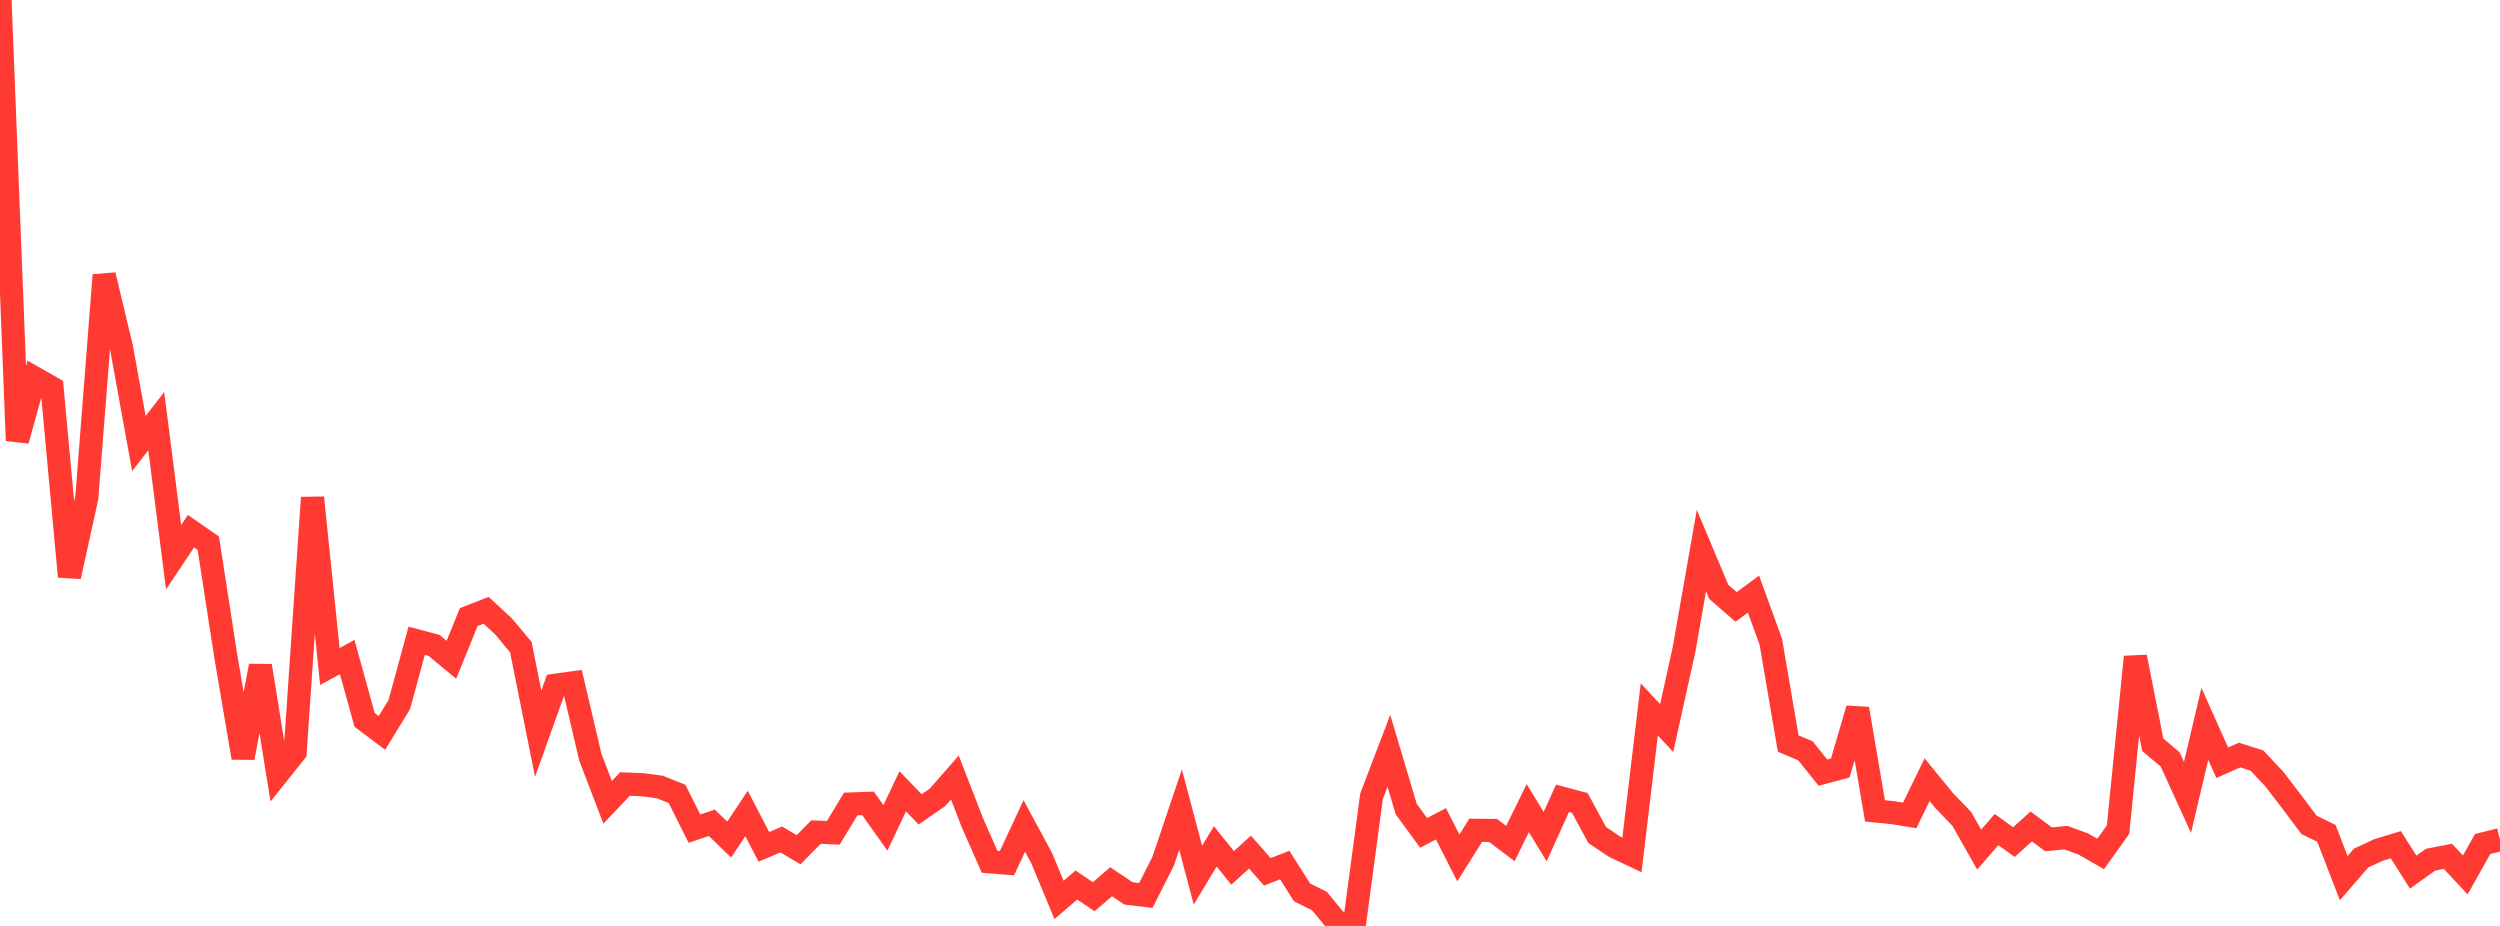 <?xml version="1.0" standalone="no"?>
<!DOCTYPE svg PUBLIC "-//W3C//DTD SVG 1.1//EN" "http://www.w3.org/Graphics/SVG/1.1/DTD/svg11.dtd">

<svg width="135" height="50" viewBox="0 0 135 50" preserveAspectRatio="none" 
  xmlns="http://www.w3.org/2000/svg"
  xmlns:xlink="http://www.w3.org/1999/xlink">


<polyline points="0.0, 0.0 0.938, 23.79 1.875, 20.414 2.812, 20.949 3.75, 31.137 4.688, 26.867 5.625, 14.853 6.562, 18.78 7.5, 23.952 8.438, 22.744 9.375, 30.09 10.312, 28.685 11.25, 29.334 12.188, 35.413 13.125, 40.92 14.062, 35.955 15.0, 41.79 15.938, 40.616 16.875, 26.872 17.812, 35.991 18.75, 35.48 19.688, 38.874 20.625, 39.576 21.562, 38.047 22.5, 34.603 23.438, 34.85 24.375, 35.628 25.312, 33.324 26.25, 32.956 27.188, 33.824 28.125, 34.944 29.062, 39.619 30.0, 37.001 30.938, 36.871 31.875, 40.88 32.812, 43.327 33.75, 42.337 34.688, 42.373 35.625, 42.497 36.562, 42.871 37.5, 44.747 38.438, 44.43 39.375, 45.336 40.312, 43.929 41.25, 45.731 42.188, 45.33 43.125, 45.887 44.062, 44.931 45.0, 44.971 45.938, 43.416 46.875, 43.383 47.812, 44.704 48.75, 42.732 49.688, 43.707 50.625, 43.058 51.562, 41.988 52.5, 44.404 53.438, 46.536 54.375, 46.612 55.312, 44.6 56.25, 46.339 57.188, 48.594 58.125, 47.792 59.062, 48.423 60.0, 47.614 60.938, 48.244 61.875, 48.356 62.812, 46.501 63.75, 43.718 64.688, 47.26 65.625, 45.703 66.562, 46.865 67.5, 46.014 68.438, 47.081 69.375, 46.711 70.312, 48.191 71.25, 48.657 72.188, 49.792 73.125, 50.0 74.062, 43.004 75.0, 40.545 75.938, 43.695 76.875, 44.974 77.812, 44.486 78.75, 46.328 79.688, 44.836 80.625, 44.845 81.562, 45.55 82.5, 43.639 83.438, 45.178 84.375, 43.11 85.312, 43.359 86.25, 45.092 87.188, 45.722 88.125, 46.167 89.062, 38.31 90.0, 39.314 90.938, 35.081 91.875, 29.734 92.812, 31.96 93.75, 32.774 94.688, 32.082 95.625, 34.658 96.562, 40.15 97.5, 40.549 98.438, 41.722 99.375, 41.471 100.312, 38.274 101.25, 43.787 102.188, 43.881 103.125, 44.032 104.062, 42.103 105.0, 43.249 105.938, 44.222 106.875, 45.879 107.812, 44.796 108.75, 45.474 109.688, 44.628 110.625, 45.325 111.562, 45.233 112.5, 45.577 113.438, 46.113 114.375, 44.798 115.312, 35.473 116.25, 40.216 117.188, 41.008 118.125, 43.06 119.062, 39.087 120.0, 41.188 120.938, 40.773 121.875, 41.071 122.812, 42.068 123.75, 43.292 124.688, 44.543 125.625, 45 126.562, 47.419 127.5, 46.335 128.438, 45.9 129.375, 45.616 130.312, 47.093 131.25, 46.424 132.188, 46.242 133.125, 47.246 134.062, 45.577 135.0, 45.342" fill="none" stroke="#ff3a33" stroke-width="1.25"/>

</svg>